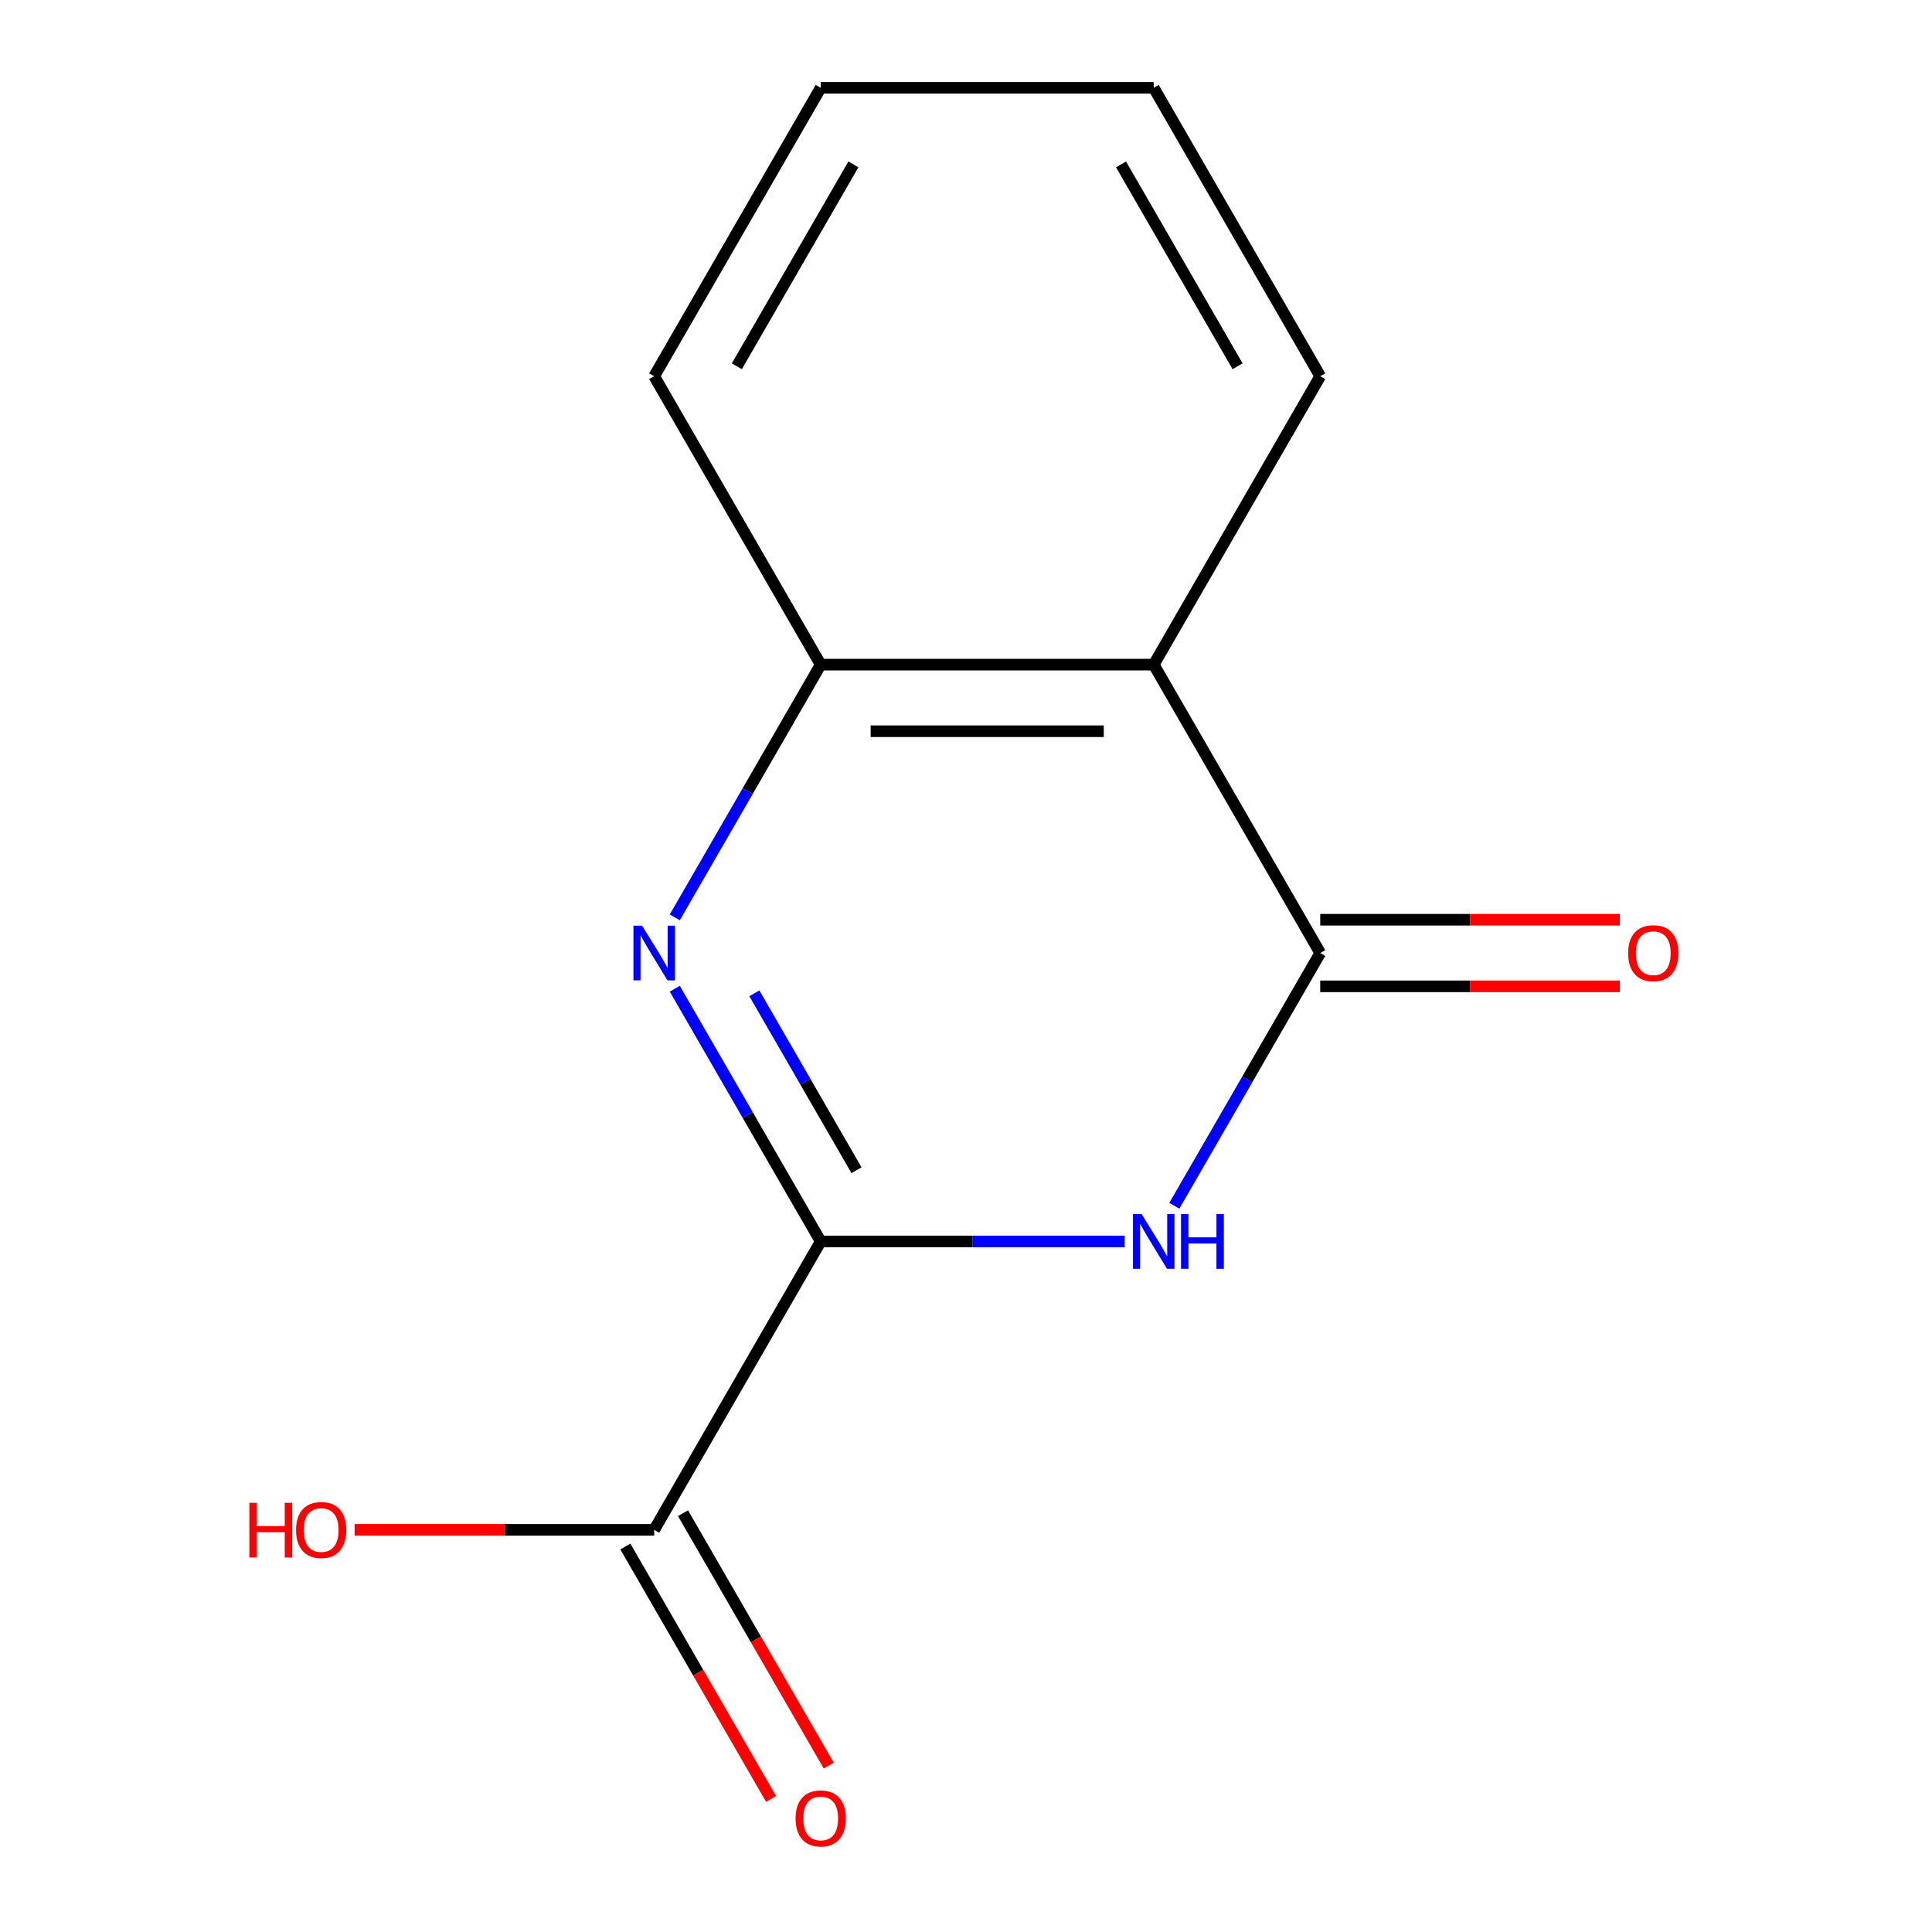 <?xml version='1.0' encoding='iso-8859-1'?>
<svg version='1.1' baseProfile='full'
              xmlns='http://www.w3.org/2000/svg'
                      xmlns:rdkit='http://www.rdkit.org/xml'
                      xmlns:xlink='http://www.w3.org/1999/xlink'
                  xml:space='preserve'
width='1000px' height='1000px' viewBox='0 0 1000 1000'>
<!-- END OF HEADER -->
<rect style='opacity:1.0;fill:#FFFFFF;stroke:none' width='1000' height='1000' x='0' y='0'> </rect>
<path class='bond-0' d='M 424.793,642.572 L 503.455,642.572' style='fill:none;fill-rule:evenodd;stroke:#000000;stroke-width:6px;stroke-linecap:butt;stroke-linejoin:miter;stroke-opacity:1' />
<path class='bond-0' d='M 503.455,642.572 L 582.117,642.572' style='fill:none;fill-rule:evenodd;stroke:#0000FF;stroke-width:6px;stroke-linecap:butt;stroke-linejoin:miter;stroke-opacity:1' />
<path class='bond-1' d='M 424.793,642.572 L 387.031,577.167' style='fill:none;fill-rule:evenodd;stroke:#000000;stroke-width:6px;stroke-linecap:butt;stroke-linejoin:miter;stroke-opacity:1' />
<path class='bond-1' d='M 387.031,577.167 L 349.27,511.762' style='fill:none;fill-rule:evenodd;stroke:#0000FF;stroke-width:6px;stroke-linecap:butt;stroke-linejoin:miter;stroke-opacity:1' />
<path class='bond-1' d='M 443.32,605.713 L 416.887,559.929' style='fill:none;fill-rule:evenodd;stroke:#000000;stroke-width:6px;stroke-linecap:butt;stroke-linejoin:miter;stroke-opacity:1' />
<path class='bond-1' d='M 416.887,559.929 L 390.454,514.146' style='fill:none;fill-rule:evenodd;stroke:#0000FF;stroke-width:6px;stroke-linecap:butt;stroke-linejoin:miter;stroke-opacity:1' />
<path class='bond-5' d='M 424.793,642.572 L 338.607,791.851' style='fill:none;fill-rule:evenodd;stroke:#000000;stroke-width:6px;stroke-linecap:butt;stroke-linejoin:miter;stroke-opacity:1' />
<path class='bond-2' d='M 607.829,624.102 L 645.591,558.697' style='fill:none;fill-rule:evenodd;stroke:#0000FF;stroke-width:6px;stroke-linecap:butt;stroke-linejoin:miter;stroke-opacity:1' />
<path class='bond-2' d='M 645.591,558.697 L 683.352,493.292' style='fill:none;fill-rule:evenodd;stroke:#000000;stroke-width:6px;stroke-linecap:butt;stroke-linejoin:miter;stroke-opacity:1' />
<path class='bond-4' d='M 349.27,474.823 L 387.031,409.418' style='fill:none;fill-rule:evenodd;stroke:#0000FF;stroke-width:6px;stroke-linecap:butt;stroke-linejoin:miter;stroke-opacity:1' />
<path class='bond-4' d='M 387.031,409.418 L 424.793,344.013' style='fill:none;fill-rule:evenodd;stroke:#000000;stroke-width:6px;stroke-linecap:butt;stroke-linejoin:miter;stroke-opacity:1' />
<path class='bond-6' d='M 683.352,510.53 L 760.884,510.53' style='fill:none;fill-rule:evenodd;stroke:#000000;stroke-width:6px;stroke-linecap:butt;stroke-linejoin:miter;stroke-opacity:1' />
<path class='bond-6' d='M 760.884,510.53 L 838.416,510.53' style='fill:none;fill-rule:evenodd;stroke:#FF0000;stroke-width:6px;stroke-linecap:butt;stroke-linejoin:miter;stroke-opacity:1' />
<path class='bond-6' d='M 683.352,476.055 L 760.884,476.055' style='fill:none;fill-rule:evenodd;stroke:#000000;stroke-width:6px;stroke-linecap:butt;stroke-linejoin:miter;stroke-opacity:1' />
<path class='bond-6' d='M 760.884,476.055 L 838.416,476.055' style='fill:none;fill-rule:evenodd;stroke:#FF0000;stroke-width:6px;stroke-linecap:butt;stroke-linejoin:miter;stroke-opacity:1' />
<path class='bond-13' d='M 683.352,493.292 L 597.166,344.013' style='fill:none;fill-rule:evenodd;stroke:#000000;stroke-width:6px;stroke-linecap:butt;stroke-linejoin:miter;stroke-opacity:1' />
<path class='bond-3' d='M 597.166,344.013 L 424.793,344.013' style='fill:none;fill-rule:evenodd;stroke:#000000;stroke-width:6px;stroke-linecap:butt;stroke-linejoin:miter;stroke-opacity:1' />
<path class='bond-3' d='M 571.31,378.488 L 450.649,378.488' style='fill:none;fill-rule:evenodd;stroke:#000000;stroke-width:6px;stroke-linecap:butt;stroke-linejoin:miter;stroke-opacity:1' />
<path class='bond-9' d='M 597.166,344.013 L 683.352,194.734' style='fill:none;fill-rule:evenodd;stroke:#000000;stroke-width:6px;stroke-linecap:butt;stroke-linejoin:miter;stroke-opacity:1' />
<path class='bond-10' d='M 424.793,344.013 L 338.607,194.734' style='fill:none;fill-rule:evenodd;stroke:#000000;stroke-width:6px;stroke-linecap:butt;stroke-linejoin:miter;stroke-opacity:1' />
<path class='bond-7' d='M 323.679,800.47 L 361.394,865.795' style='fill:none;fill-rule:evenodd;stroke:#000000;stroke-width:6px;stroke-linecap:butt;stroke-linejoin:miter;stroke-opacity:1' />
<path class='bond-7' d='M 361.394,865.795 L 399.109,931.119' style='fill:none;fill-rule:evenodd;stroke:#FF0000;stroke-width:6px;stroke-linecap:butt;stroke-linejoin:miter;stroke-opacity:1' />
<path class='bond-7' d='M 353.535,783.232 L 391.25,848.557' style='fill:none;fill-rule:evenodd;stroke:#000000;stroke-width:6px;stroke-linecap:butt;stroke-linejoin:miter;stroke-opacity:1' />
<path class='bond-7' d='M 391.25,848.557 L 428.965,913.882' style='fill:none;fill-rule:evenodd;stroke:#FF0000;stroke-width:6px;stroke-linecap:butt;stroke-linejoin:miter;stroke-opacity:1' />
<path class='bond-8' d='M 338.607,791.851 L 261.075,791.851' style='fill:none;fill-rule:evenodd;stroke:#000000;stroke-width:6px;stroke-linecap:butt;stroke-linejoin:miter;stroke-opacity:1' />
<path class='bond-8' d='M 261.075,791.851 L 183.543,791.851' style='fill:none;fill-rule:evenodd;stroke:#FF0000;stroke-width:6px;stroke-linecap:butt;stroke-linejoin:miter;stroke-opacity:1' />
<path class='bond-14' d='M 683.352,194.734 L 597.166,45.455' style='fill:none;fill-rule:evenodd;stroke:#000000;stroke-width:6px;stroke-linecap:butt;stroke-linejoin:miter;stroke-opacity:1' />
<path class='bond-14' d='M 640.568,189.579 L 580.238,85.084' style='fill:none;fill-rule:evenodd;stroke:#000000;stroke-width:6px;stroke-linecap:butt;stroke-linejoin:miter;stroke-opacity:1' />
<path class='bond-12' d='M 338.607,194.734 L 424.793,45.455' style='fill:none;fill-rule:evenodd;stroke:#000000;stroke-width:6px;stroke-linecap:butt;stroke-linejoin:miter;stroke-opacity:1' />
<path class='bond-12' d='M 381.39,189.579 L 441.721,85.084' style='fill:none;fill-rule:evenodd;stroke:#000000;stroke-width:6px;stroke-linecap:butt;stroke-linejoin:miter;stroke-opacity:1' />
<path class='bond-11' d='M 597.166,45.455 L 424.793,45.455' style='fill:none;fill-rule:evenodd;stroke:#000000;stroke-width:6px;stroke-linecap:butt;stroke-linejoin:miter;stroke-opacity:1' />
<path  class='atom-1' d='M 590.906 628.412
L 600.186 643.412
Q 601.106 644.892, 602.586 647.572
Q 604.066 650.252, 604.146 650.412
L 604.146 628.412
L 607.906 628.412
L 607.906 656.732
L 604.026 656.732
L 594.066 640.332
Q 592.906 638.412, 591.666 636.212
Q 590.466 634.012, 590.106 633.332
L 590.106 656.732
L 586.426 656.732
L 586.426 628.412
L 590.906 628.412
' fill='#0000FF'/>
<path  class='atom-1' d='M 611.306 628.412
L 615.146 628.412
L 615.146 640.452
L 629.626 640.452
L 629.626 628.412
L 633.466 628.412
L 633.466 656.732
L 629.626 656.732
L 629.626 643.652
L 615.146 643.652
L 615.146 656.732
L 611.306 656.732
L 611.306 628.412
' fill='#0000FF'/>
<path  class='atom-2' d='M 332.347 479.132
L 341.627 494.132
Q 342.547 495.612, 344.027 498.292
Q 345.507 500.972, 345.587 501.132
L 345.587 479.132
L 349.347 479.132
L 349.347 507.452
L 345.467 507.452
L 335.507 491.052
Q 334.347 489.132, 333.107 486.932
Q 331.907 484.732, 331.547 484.052
L 331.547 507.452
L 327.867 507.452
L 327.867 479.132
L 332.347 479.132
' fill='#0000FF'/>
<path  class='atom-7' d='M 842.725 493.372
Q 842.725 486.572, 846.085 482.772
Q 849.445 478.972, 855.725 478.972
Q 862.005 478.972, 865.365 482.772
Q 868.725 486.572, 868.725 493.372
Q 868.725 500.252, 865.325 504.172
Q 861.925 508.052, 855.725 508.052
Q 849.485 508.052, 846.085 504.172
Q 842.725 500.292, 842.725 493.372
M 855.725 504.852
Q 860.045 504.852, 862.365 501.972
Q 864.725 499.052, 864.725 493.372
Q 864.725 487.812, 862.365 485.012
Q 860.045 482.172, 855.725 482.172
Q 851.405 482.172, 849.045 484.972
Q 846.725 487.772, 846.725 493.372
Q 846.725 499.092, 849.045 501.972
Q 851.405 504.852, 855.725 504.852
' fill='#FF0000'/>
<path  class='atom-8' d='M 411.793 941.21
Q 411.793 934.41, 415.153 930.61
Q 418.513 926.81, 424.793 926.81
Q 431.073 926.81, 434.433 930.61
Q 437.793 934.41, 437.793 941.21
Q 437.793 948.09, 434.393 952.01
Q 430.993 955.89, 424.793 955.89
Q 418.553 955.89, 415.153 952.01
Q 411.793 948.13, 411.793 941.21
M 424.793 952.69
Q 429.113 952.69, 431.433 949.81
Q 433.793 946.89, 433.793 941.21
Q 433.793 935.65, 431.433 932.85
Q 429.113 930.01, 424.793 930.01
Q 420.473 930.01, 418.113 932.81
Q 415.793 935.61, 415.793 941.21
Q 415.793 946.93, 418.113 949.81
Q 420.473 952.69, 424.793 952.69
' fill='#FF0000'/>
<path  class='atom-9' d='M 129.074 777.851
L 132.914 777.851
L 132.914 789.891
L 147.394 789.891
L 147.394 777.851
L 151.234 777.851
L 151.234 806.171
L 147.394 806.171
L 147.394 793.091
L 132.914 793.091
L 132.914 806.171
L 129.074 806.171
L 129.074 777.851
' fill='#FF0000'/>
<path  class='atom-9' d='M 153.234 791.931
Q 153.234 785.131, 156.594 781.331
Q 159.954 777.531, 166.234 777.531
Q 172.514 777.531, 175.874 781.331
Q 179.234 785.131, 179.234 791.931
Q 179.234 798.811, 175.834 802.731
Q 172.434 806.611, 166.234 806.611
Q 159.994 806.611, 156.594 802.731
Q 153.234 798.851, 153.234 791.931
M 166.234 803.411
Q 170.554 803.411, 172.874 800.531
Q 175.234 797.611, 175.234 791.931
Q 175.234 786.371, 172.874 783.571
Q 170.554 780.731, 166.234 780.731
Q 161.914 780.731, 159.554 783.531
Q 157.234 786.331, 157.234 791.931
Q 157.234 797.651, 159.554 800.531
Q 161.914 803.411, 166.234 803.411
' fill='#FF0000'/>
</svg>
